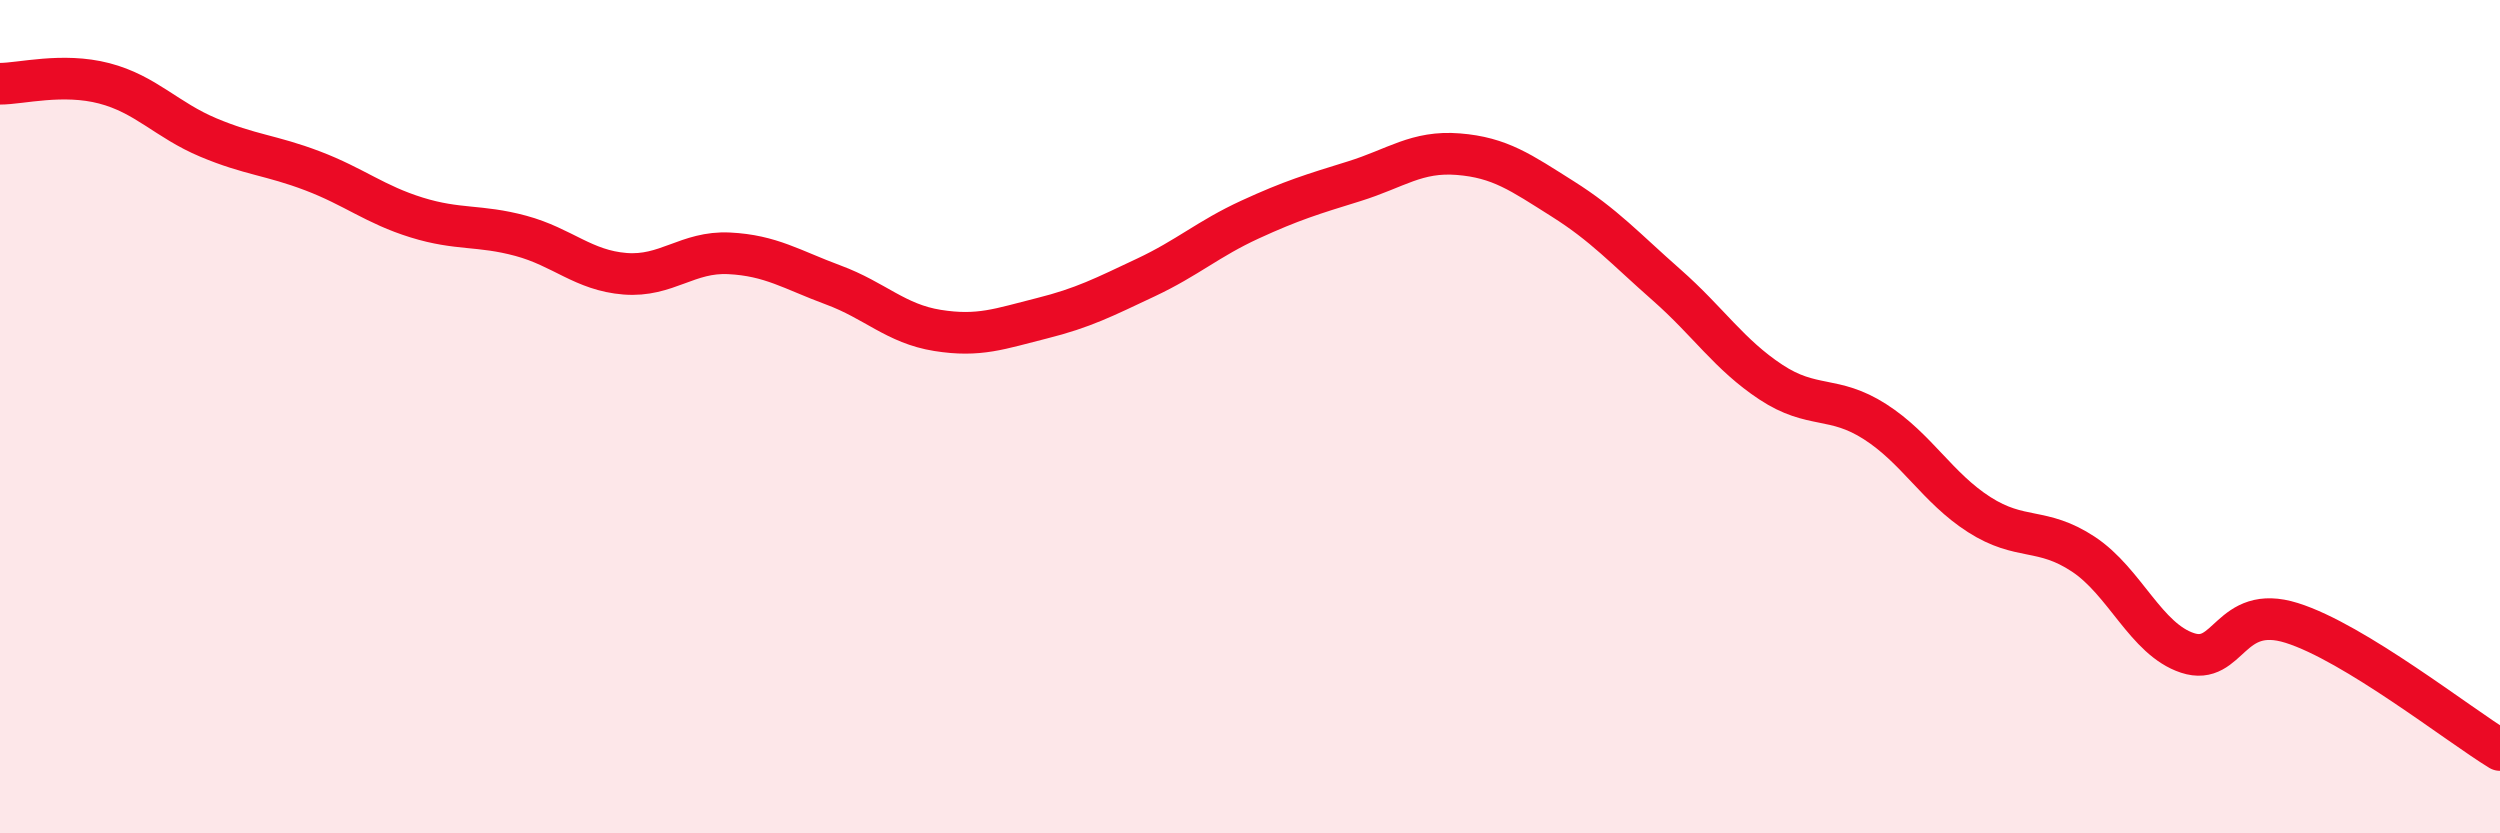 
    <svg width="60" height="20" viewBox="0 0 60 20" xmlns="http://www.w3.org/2000/svg">
      <path
        d="M 0,2.01 C 0.5,2.01 1.5,1.74 2.5,2 C 3.5,2.26 4,2.88 5,3.3 C 6,3.72 6.5,3.72 7.5,4.1 C 8.5,4.48 9,4.91 10,5.22 C 11,5.53 11.5,5.39 12.5,5.66 C 13.5,5.93 14,6.49 15,6.57 C 16,6.65 16.5,6.03 17.5,6.08 C 18.5,6.13 19,6.47 20,6.84 C 21,7.21 21.5,7.77 22.5,7.93 C 23.5,8.09 24,7.89 25,7.64 C 26,7.39 26.5,7.13 27.5,6.66 C 28.5,6.19 29,5.73 30,5.27 C 31,4.81 31.5,4.66 32.5,4.35 C 33.5,4.04 34,3.62 35,3.7 C 36,3.78 36.5,4.14 37.5,4.77 C 38.5,5.4 39,5.96 40,6.84 C 41,7.72 41.5,8.51 42.5,9.17 C 43.5,9.83 44,9.48 45,10.12 C 46,10.76 46.5,11.71 47.5,12.35 C 48.5,12.99 49,12.64 50,13.3 C 51,13.96 51.5,15.34 52.5,15.67 C 53.5,16 53.5,14.48 55,14.95 C 56.5,15.42 59,17.39 60,18L60 20L0 20Z"
        fill="#EB0A25"
        opacity="0.1"
        stroke-linecap="round"
        stroke-linejoin="round"
      />
      <path
        d="M 0,2.01 C 0.5,2.01 1.5,1.74 2.5,2 C 3.5,2.26 4,2.88 5,3.3 C 6,3.72 6.5,3.72 7.5,4.1 C 8.5,4.48 9,4.91 10,5.22 C 11,5.53 11.5,5.39 12.5,5.66 C 13.5,5.93 14,6.49 15,6.57 C 16,6.65 16.5,6.03 17.5,6.08 C 18.5,6.13 19,6.47 20,6.84 C 21,7.21 21.5,7.77 22.5,7.93 C 23.5,8.09 24,7.89 25,7.64 C 26,7.39 26.5,7.13 27.5,6.66 C 28.5,6.19 29,5.73 30,5.27 C 31,4.81 31.5,4.66 32.5,4.35 C 33.5,4.04 34,3.62 35,3.7 C 36,3.78 36.5,4.14 37.5,4.77 C 38.5,5.4 39,5.96 40,6.84 C 41,7.72 41.5,8.51 42.5,9.17 C 43.5,9.83 44,9.48 45,10.12 C 46,10.76 46.5,11.71 47.5,12.35 C 48.5,12.99 49,12.64 50,13.3 C 51,13.96 51.5,15.34 52.5,15.67 C 53.5,16 53.5,14.48 55,14.95 C 56.5,15.42 59,17.39 60,18"
        stroke="#EB0A25"
        stroke-width="1"
        fill="none"
        stroke-linecap="round"
        stroke-linejoin="round"
      />
    </svg>
  